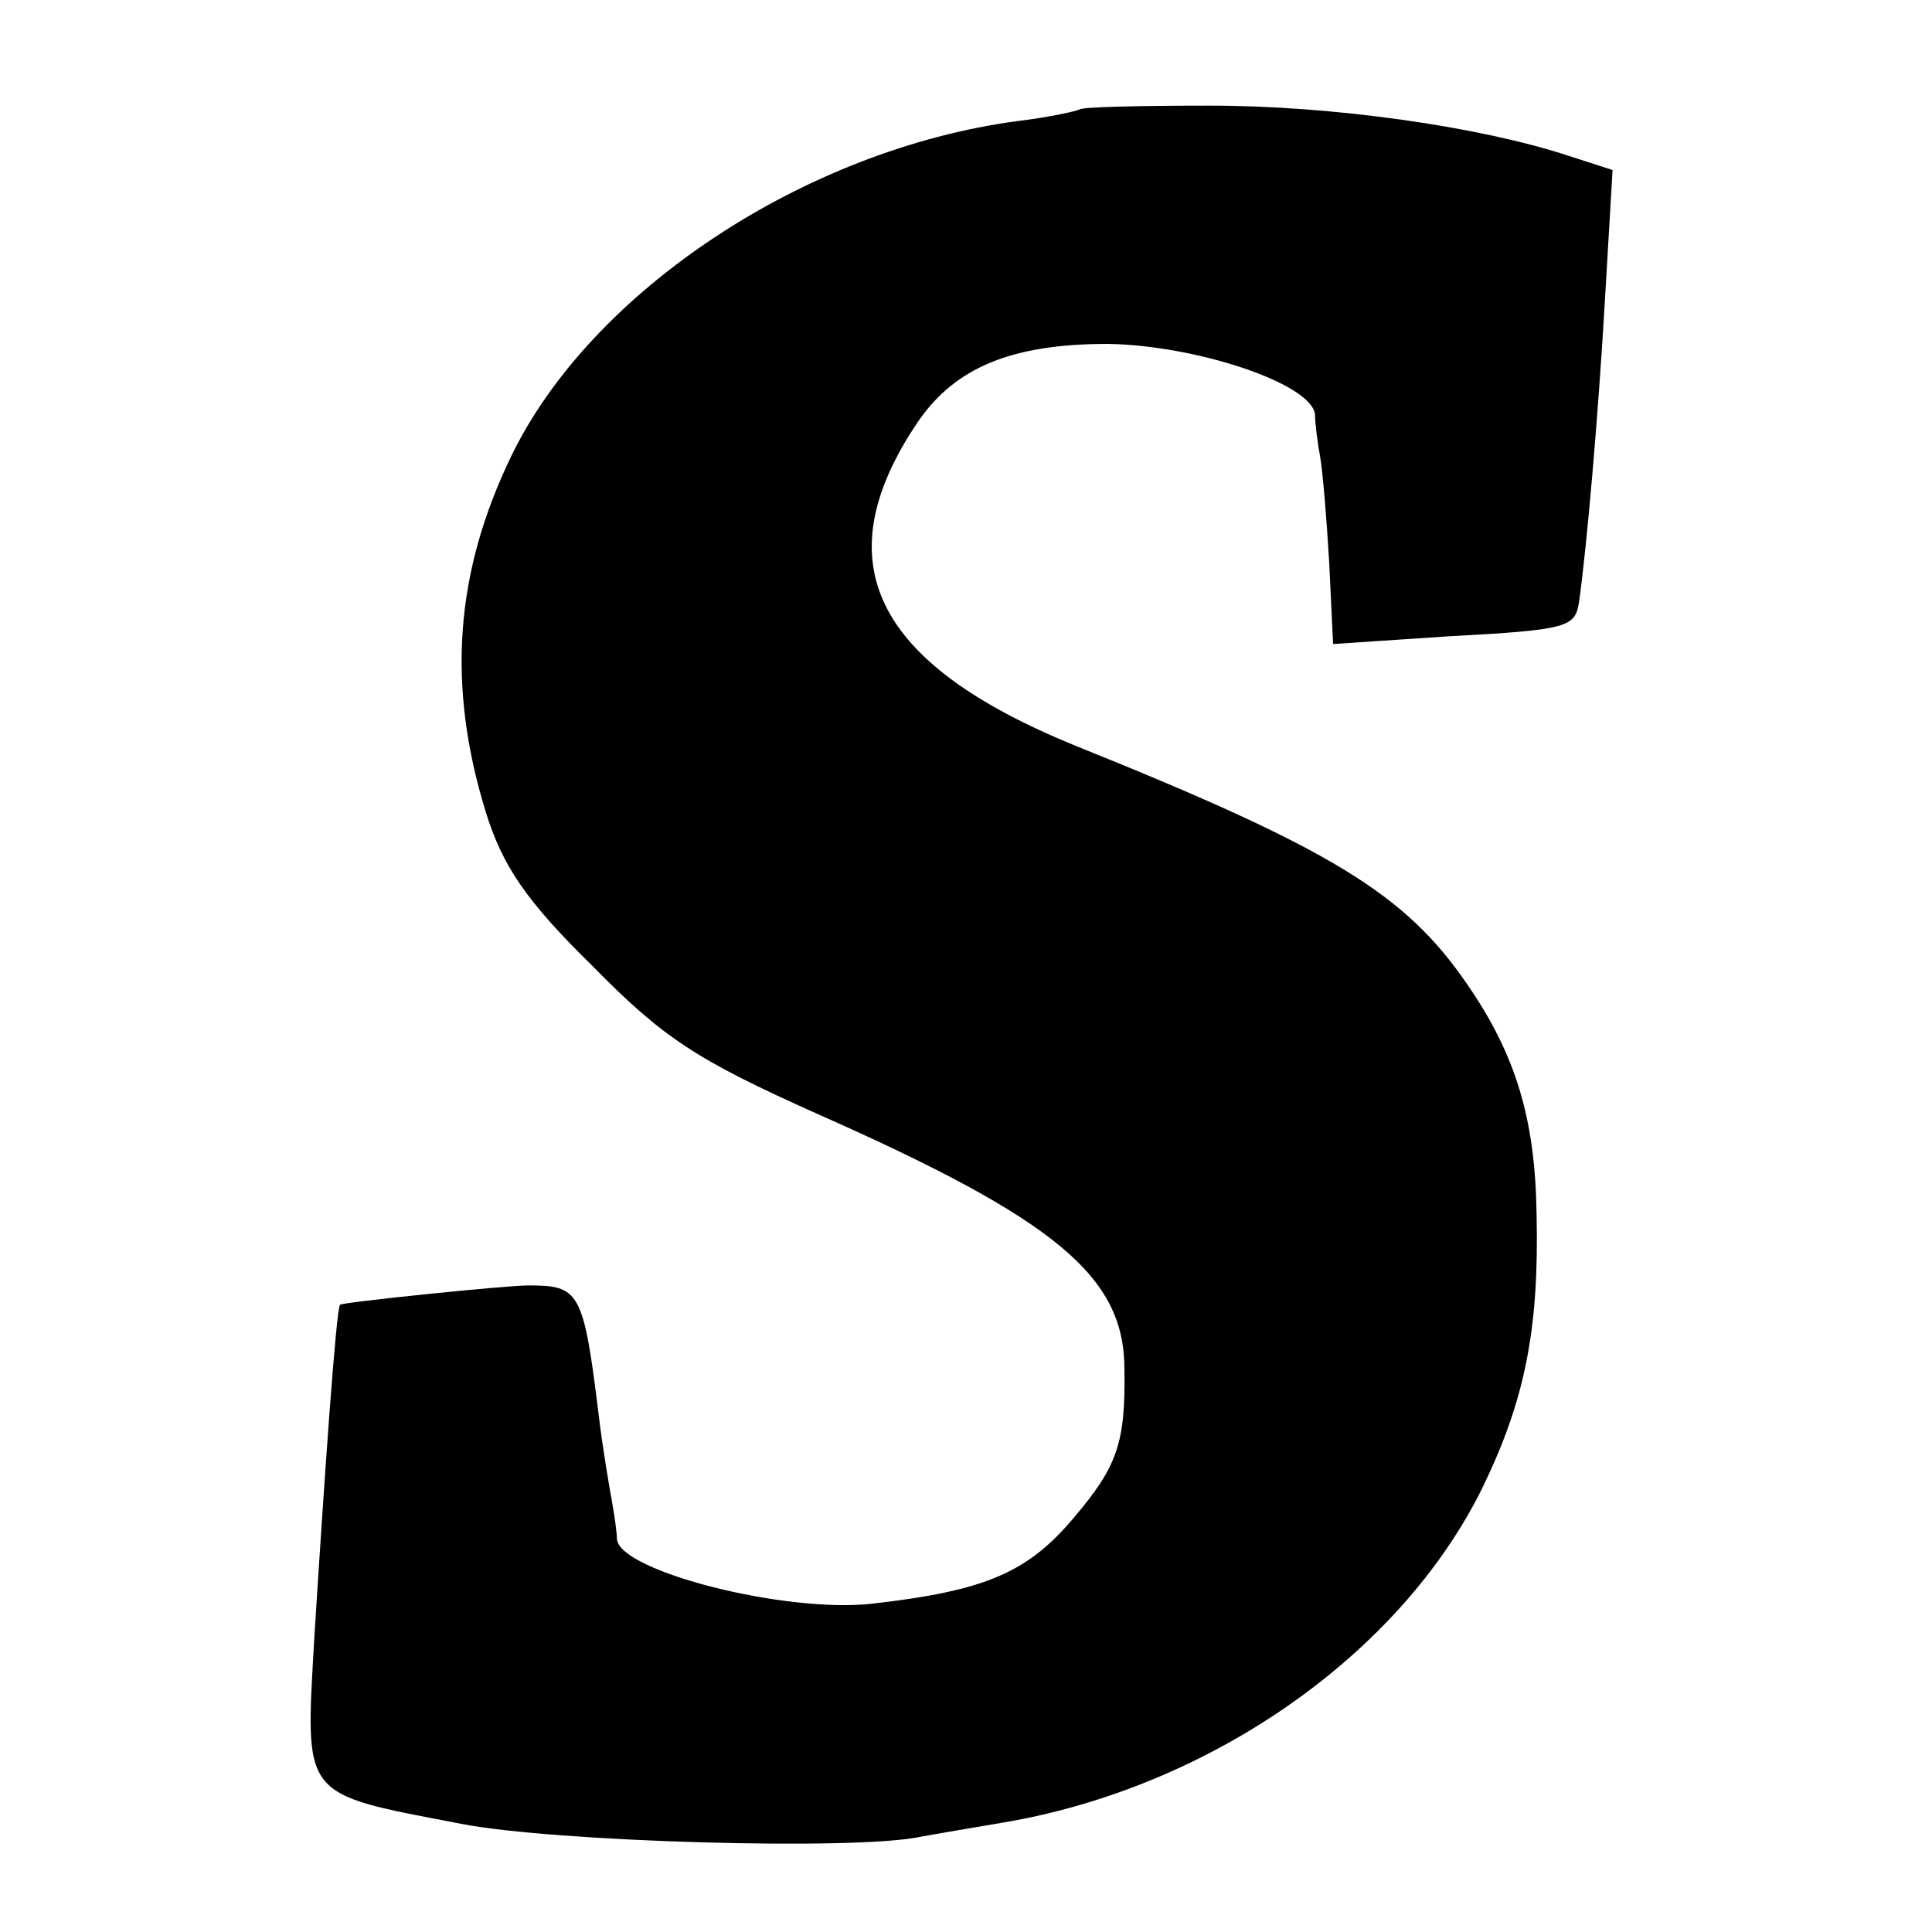 <?xml version="1.0" standalone="no"?>
<!DOCTYPE svg PUBLIC "-//W3C//DTD SVG 20010904//EN"
 "http://www.w3.org/TR/2001/REC-SVG-20010904/DTD/svg10.dtd">
<svg version="1.0" xmlns="http://www.w3.org/2000/svg"
 width="150pt" height="150pt" viewBox="0 0 150 150"
 preserveAspectRatio="xMidYMid meet">
<g transform="translate(0,150) scale(0.1,-0.1)"
fill="#000000" stroke="none">
<path d="M838 1415 c-1 -1 -23 -6 -48 -9 -165 -22 -331 -132 -393 -260 -44
-91 -50 -178 -20 -276 13 -42 31 -69 83 -120 55 -56 81 -73 175 -115 185 -82
238 -126 238 -198 1 -58 -6 -76 -39 -115 -36 -43 -69 -57 -156 -67 -67 -8
-197 25 -199 50 0 5 -2 19 -4 30 -2 11 -7 40 -10 65 -12 98 -15 102 -55 102
-17 0 -144 -13 -146 -15 -3 -3 -12 -132 -20 -259 -7 -125 -11 -120 114 -144
71 -14 307 -21 357 -10 11 2 40 7 64 11 160 27 308 130 372 260 33 68 44 123
42 212 -1 74 -16 124 -54 179 -48 70 -105 105 -304 185 -157 64 -196 143 -122
252 29 42 73 60 147 60 69 -1 159 -31 161 -55 0 -7 2 -22 4 -33 2 -11 5 -48 7
-82 l3 -63 90 6 c93 5 98 7 101 27 6 42 15 146 20 233 l6 102 -34 11 c-70 23
-184 39 -279 39 -53 0 -99 -1 -101 -3z"/>
</g>
</svg>
